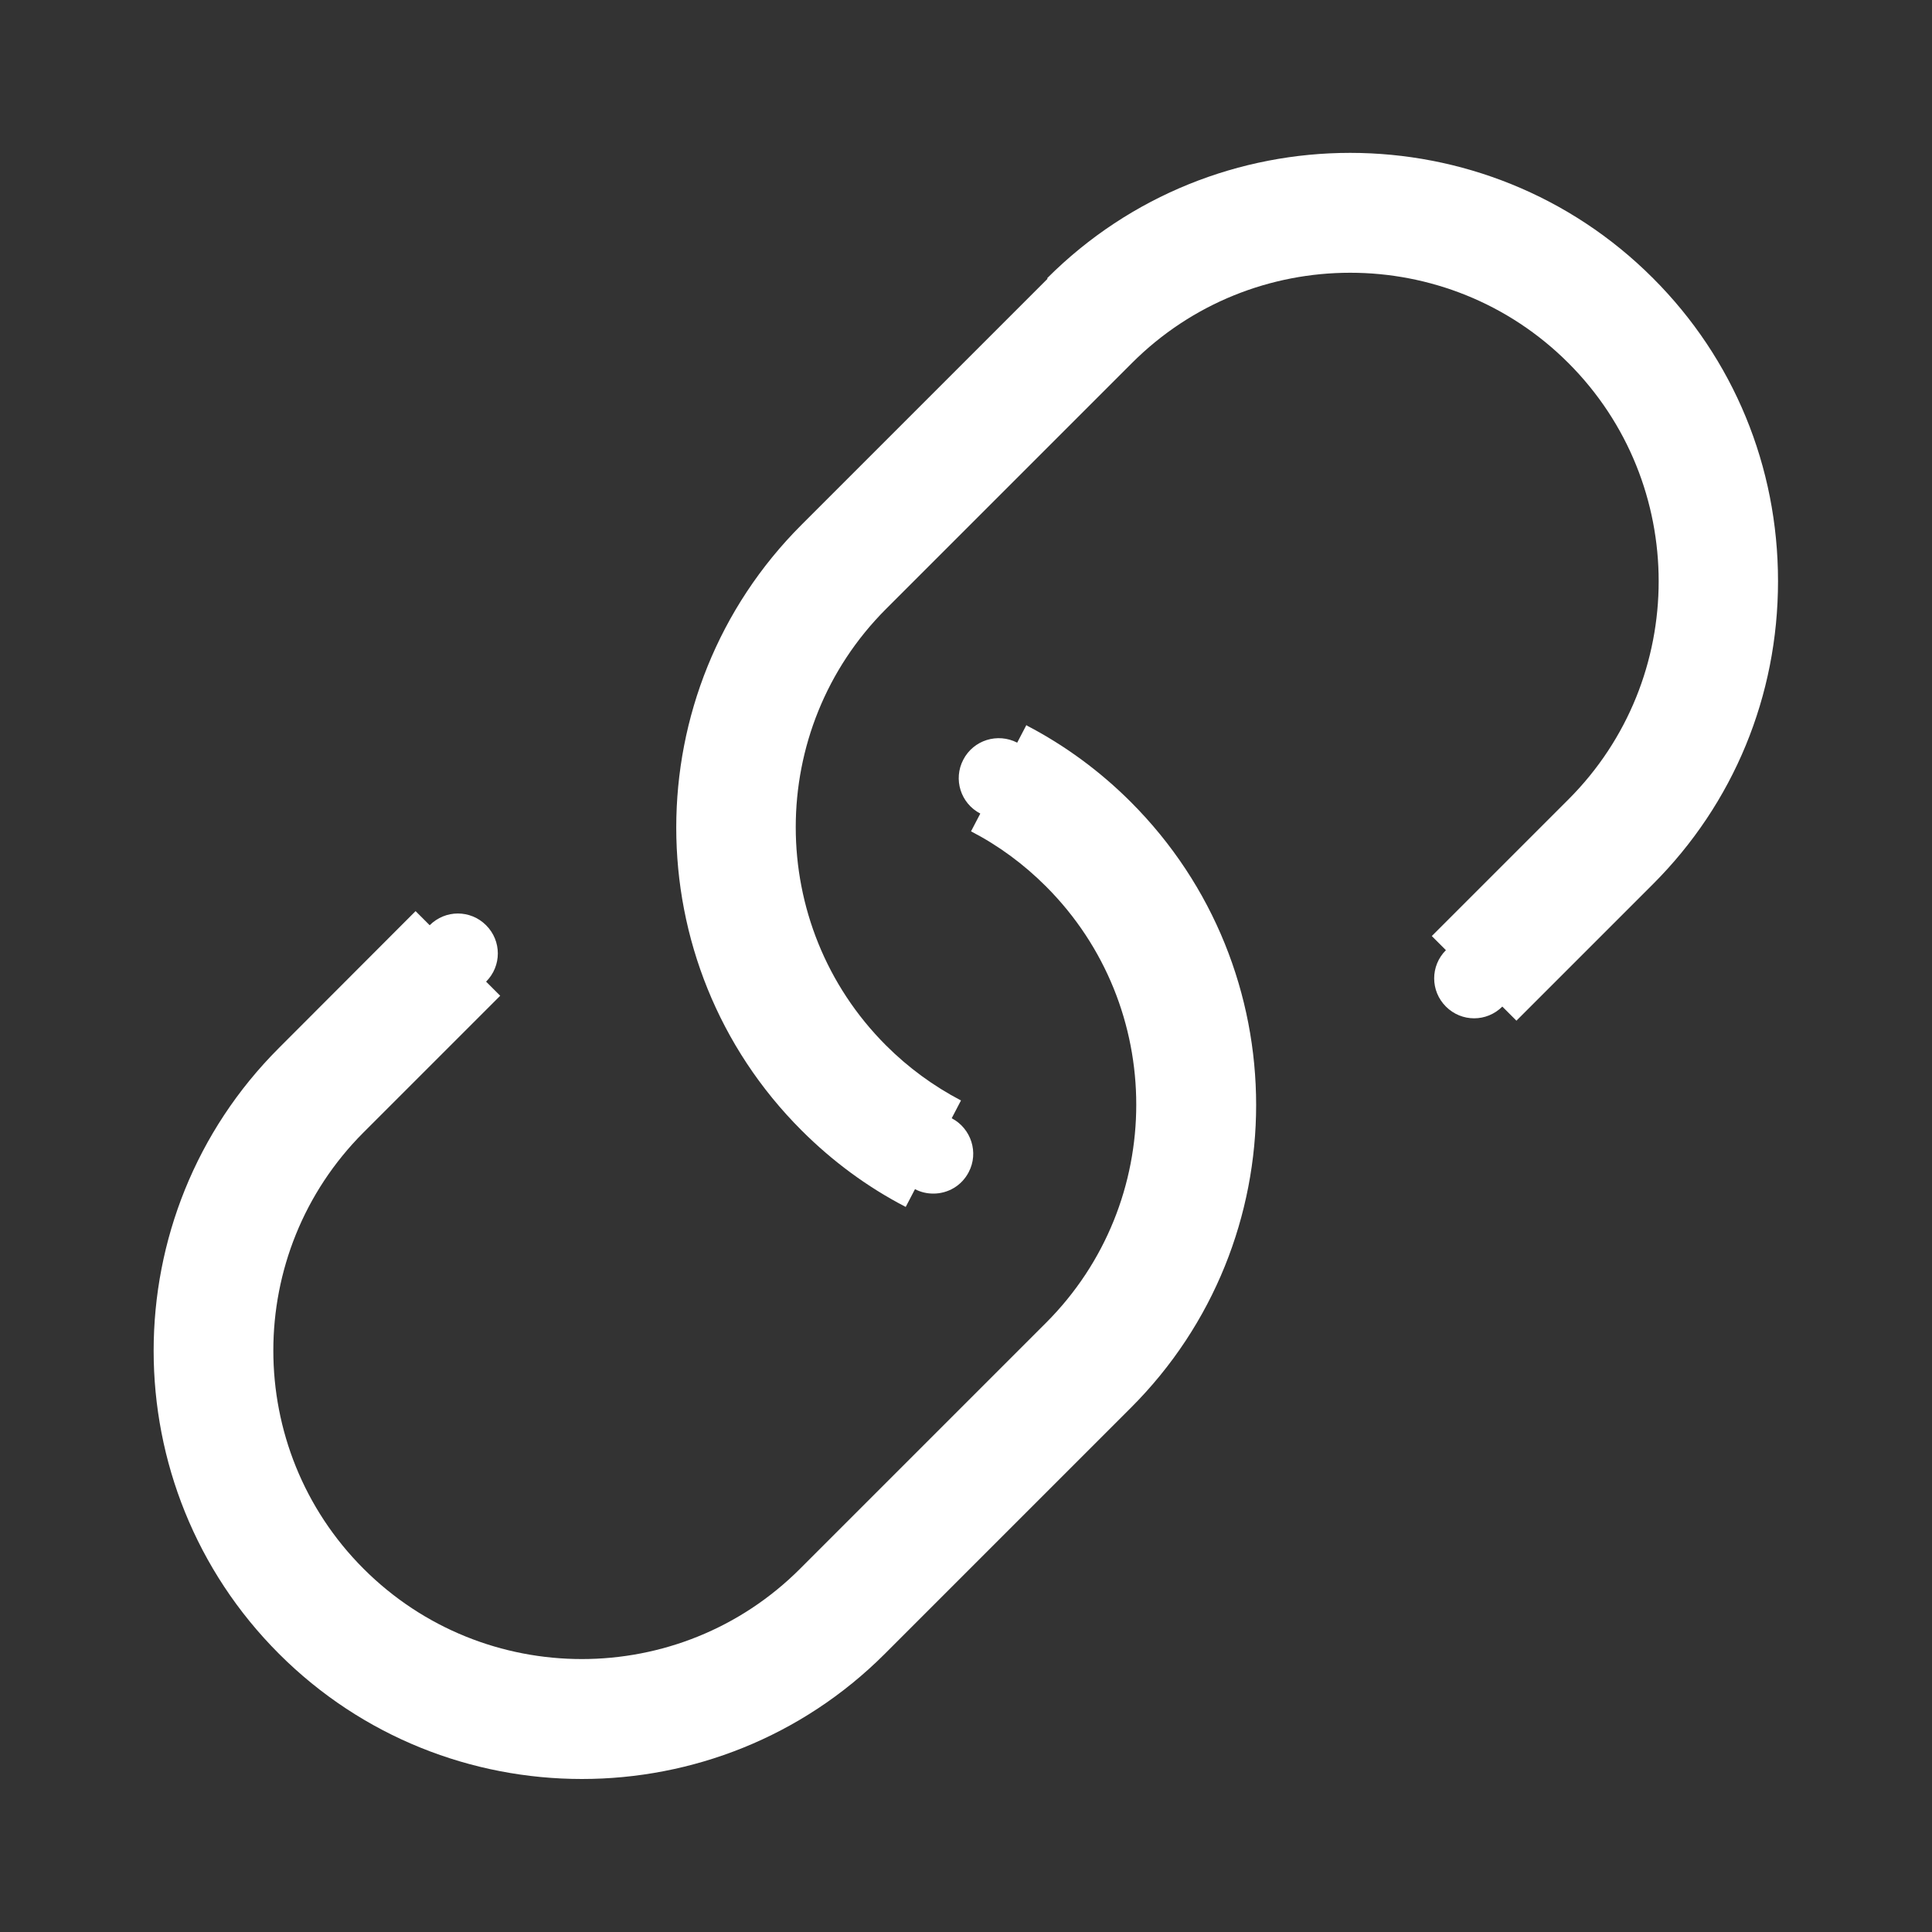 <?xml version="1.0" encoding="UTF-8"?><svg id="a" xmlns="http://www.w3.org/2000/svg" width="100" height="100" viewBox="0 0 100 100"><rect x="0" y="0" width="100" height="100" fill="#333333" stroke="none"/><defs><style>.b{fill:#fff;}</style></defs><path class="b" d="m54.22,14.43l-12.73,12.73c-8.65,8.64-8.65,22.71,0,31.35,1.59,1.59,3.4,2.93,5.39,3.96l.48-.92h0c.3.16.63.23.95.23.75,0,1.46-.4,1.83-1.11.53-1.01.13-2.26-.88-2.79l.48-.92c-1.43-.75-2.73-1.7-3.88-2.85-6.23-6.23-6.23-16.36,0-22.59l12.73-12.73c6.23-6.23,16.36-6.23,22.59,0,6.23,6.23,6.23,16.36,0,22.59l-7.07,7.07.73.73c-.81.81-.81,2.11,0,2.92s2.11.81,2.92,0l.73.73,7.07-7.07c4.17-4.17,6.47-9.74,6.47-15.68,0-5.94-2.3-11.51-6.47-15.68-8.64-8.65-22.71-8.65-31.36,0Z"/><path class="b" d="m53.13,37.52l-.48.92h0c-1.01-.52-2.26-.14-2.79.88-.53,1.01-.14,2.26.88,2.79l-.48.92c1.43.74,2.73,1.7,3.88,2.85,6.23,6.23,6.23,16.36,0,22.59l-12.73,12.73c-6.23,6.23-16.36,6.23-22.59,0-6.23-6.23-6.23-16.36,0-22.59l7.07-7.07-.73-.73c.81-.81.81-2.11,0-2.92-.81-.81-2.11-.81-2.92,0l-.73-.73-7.07,7.08c-8.65,8.64-8.65,22.71,0,31.36,4.32,4.32,10,6.48,15.68,6.48s11.36-2.16,15.68-6.48l12.73-12.73c8.65-8.64,8.65-22.71,0-31.36-1.59-1.59-3.41-2.93-5.39-3.96Z"/></svg>